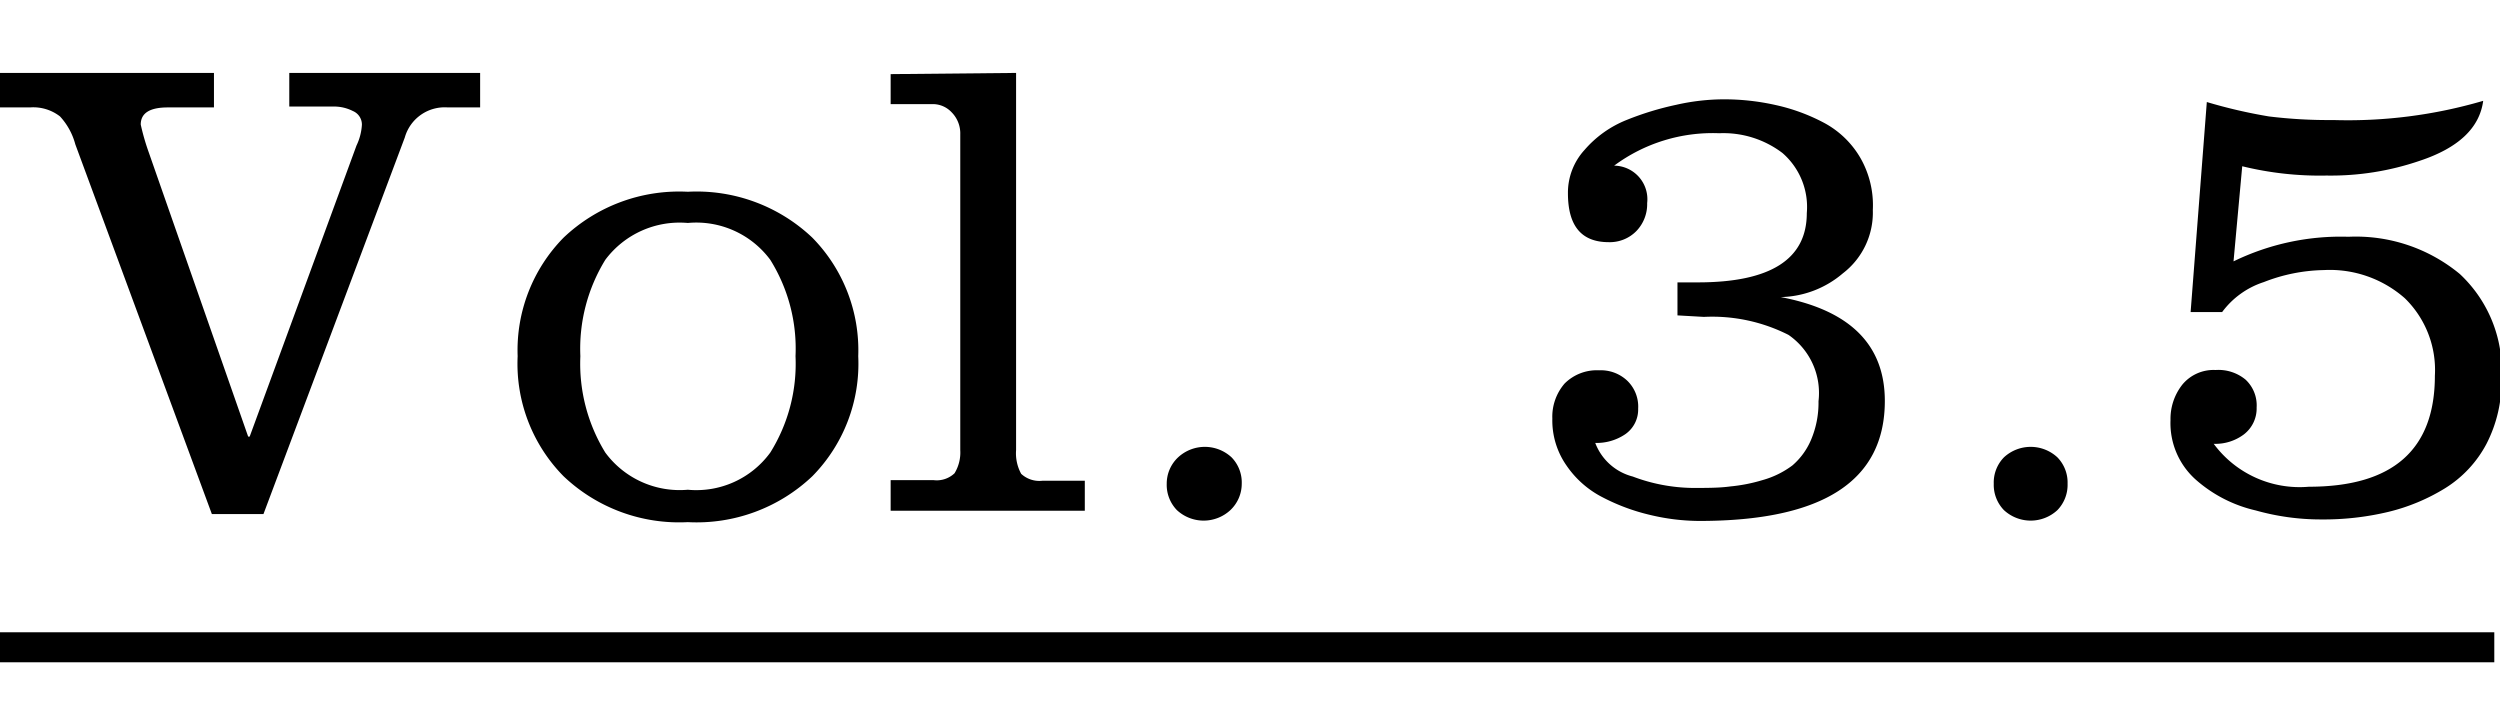 <svg xmlns="http://www.w3.org/2000/svg" viewBox="0 0 83.31 24"><defs><style>.cls-1,.cls-2{fill:none;}.cls-1{stroke:#000;stroke-miterlimit:10;}</style></defs><g id="レイヤー_2" data-name="レイヤー 2"><g id="レイヤー_1-2" data-name="レイヤー 1"><path d="M0,3.58V2.43H7.13V3.58H5.59q-.9,0-.9.57A7.54,7.54,0,0,0,4.93,5l3.34,9.55h.05l3.56-9.7a1.85,1.85,0,0,0,.18-.69.49.49,0,0,0-.3-.46,1.39,1.39,0,0,0-.63-.15H9.64V2.43H16V3.58H14.92a1.38,1.38,0,0,0-1.43,1L8.78,17.13H7.06L2.51,4.81A2.21,2.21,0,0,0,2,3.88a1.45,1.45,0,0,0-1-.3Z"/><path d="M18.78,7.92a5.59,5.59,0,0,1,4.14-1.53,5.6,5.6,0,0,1,4.15,1.53,5.35,5.35,0,0,1,1.53,3.95,5.34,5.34,0,0,1-1.53,4,5.6,5.6,0,0,1-4.15,1.53,5.59,5.59,0,0,1-4.14-1.53,5.34,5.34,0,0,1-1.53-4A5.35,5.35,0,0,1,18.78,7.92Zm6.89.74a3.07,3.07,0,0,0-2.75-1.23,3.09,3.09,0,0,0-2.75,1.23,5.66,5.66,0,0,0-.83,3.21,5.66,5.66,0,0,0,.83,3.21,3.08,3.08,0,0,0,2.75,1.24,3.05,3.05,0,0,0,2.75-1.24,5.59,5.59,0,0,0,.84-3.21A5.59,5.59,0,0,0,25.67,8.66Z"/><path d="M33.86,2.43V15a1.42,1.42,0,0,0,.17.79.89.89,0,0,0,.71.23h1.41v1H29.68V16h1.43a.86.86,0,0,0,.7-.23A1.33,1.33,0,0,0,32,15V4.48a1,1,0,0,0-.29-.74.86.86,0,0,0-.59-.27H29.68v-1Z"/><path d="M39.26,15.24a1.31,1.31,0,0,1,1.78,0,1.2,1.2,0,0,1,.34.88A1.21,1.21,0,0,1,41,17a1.31,1.31,0,0,1-1.78,0,1.21,1.21,0,0,1-.34-.88A1.2,1.2,0,0,1,39.26,15.24Z"/><path d="M55.9,10.51V9.41h.68q3.63,0,3.63-2.31a2.38,2.38,0,0,0-.81-2,3.25,3.25,0,0,0-2.11-.66,5.51,5.51,0,0,0-3.5,1.08,1.12,1.12,0,0,1,1.1,1.25,1.29,1.29,0,0,1-.36.93,1.24,1.24,0,0,1-.92.37c-.91,0-1.36-.54-1.36-1.63A2.11,2.11,0,0,1,52.8,5a3.63,3.63,0,0,1,1.4-1,10,10,0,0,1,1.67-.51,7.24,7.24,0,0,1,1.55-.18,7.82,7.82,0,0,1,1.75.19,6.31,6.31,0,0,1,1.59.58A3.08,3.08,0,0,1,62,5.27,3.17,3.17,0,0,1,62.41,7a2.55,2.55,0,0,1-1,2.11,3.29,3.29,0,0,1-2.07.79v0c2.32.44,3.47,1.6,3.47,3.46q0,4-6.18,4a7.14,7.14,0,0,1-1.64-.2,6.73,6.73,0,0,1-1.57-.58,3.24,3.24,0,0,1-1.22-1.07,2.62,2.62,0,0,1-.47-1.56,1.69,1.69,0,0,1,.41-1.17,1.52,1.52,0,0,1,1.15-.44,1.28,1.28,0,0,1,.94.35,1.2,1.2,0,0,1,.36.93,1,1,0,0,1-.43.85,1.7,1.7,0,0,1-1,.29,1.82,1.82,0,0,0,1.25,1.12,5.82,5.82,0,0,0,2,.38c.47,0,.89,0,1.25-.05A5.44,5.44,0,0,0,58.73,16a3,3,0,0,0,1-.49,2.32,2.32,0,0,0,.62-.85,3.16,3.16,0,0,0,.25-1.29,2.35,2.35,0,0,0-1-2.21,5.63,5.63,0,0,0-2.82-.6Z"/><path d="M66.78,15.24a1.31,1.31,0,0,1,1.78,0,1.2,1.2,0,0,1,.34.88,1.21,1.21,0,0,1-.34.88,1.31,1.31,0,0,1-1.78,0,1.21,1.21,0,0,1-.34-.88A1.2,1.2,0,0,1,66.78,15.24Z"/><path d="M73,10.4l.54-7a16.87,16.87,0,0,0,2.07.48A16.37,16.37,0,0,0,77.75,4a16,16,0,0,0,5-.64c-.12.9-.82,1.57-2.12,2a9.13,9.13,0,0,1-3.1.49,10.85,10.85,0,0,1-2.81-.31l-.29,3.17a8.16,8.16,0,0,1,3.83-.82,5.43,5.43,0,0,1,3.71,1.24,4.4,4.4,0,0,1,1.39,3.49,4.54,4.54,0,0,1-.5,2.17,3.86,3.86,0,0,1-1.38,1.48,6.52,6.52,0,0,1-1.9.79,9.26,9.26,0,0,1-2.22.25,8,8,0,0,1-2.19-.3A4.56,4.56,0,0,1,73.19,16,2.52,2.52,0,0,1,72.33,14a1.84,1.84,0,0,1,.4-1.19,1.35,1.35,0,0,1,1.1-.48,1.42,1.42,0,0,1,1,.32,1.17,1.17,0,0,1,.37.93,1.09,1.09,0,0,1-.43.9,1.58,1.58,0,0,1-1,.31,3.56,3.56,0,0,0,3.17,1.43q4.2,0,4.2-3.7a3.34,3.34,0,0,0-1-2.58A3.78,3.78,0,0,0,77.44,9a5.73,5.73,0,0,0-2,.4,2.8,2.8,0,0,0-1.39,1Z"/><line class="cls-1" y1="21.57" x2="83.12" y2="21.57"/><rect class="cls-2" width="83" height="24"/></g></g></svg>